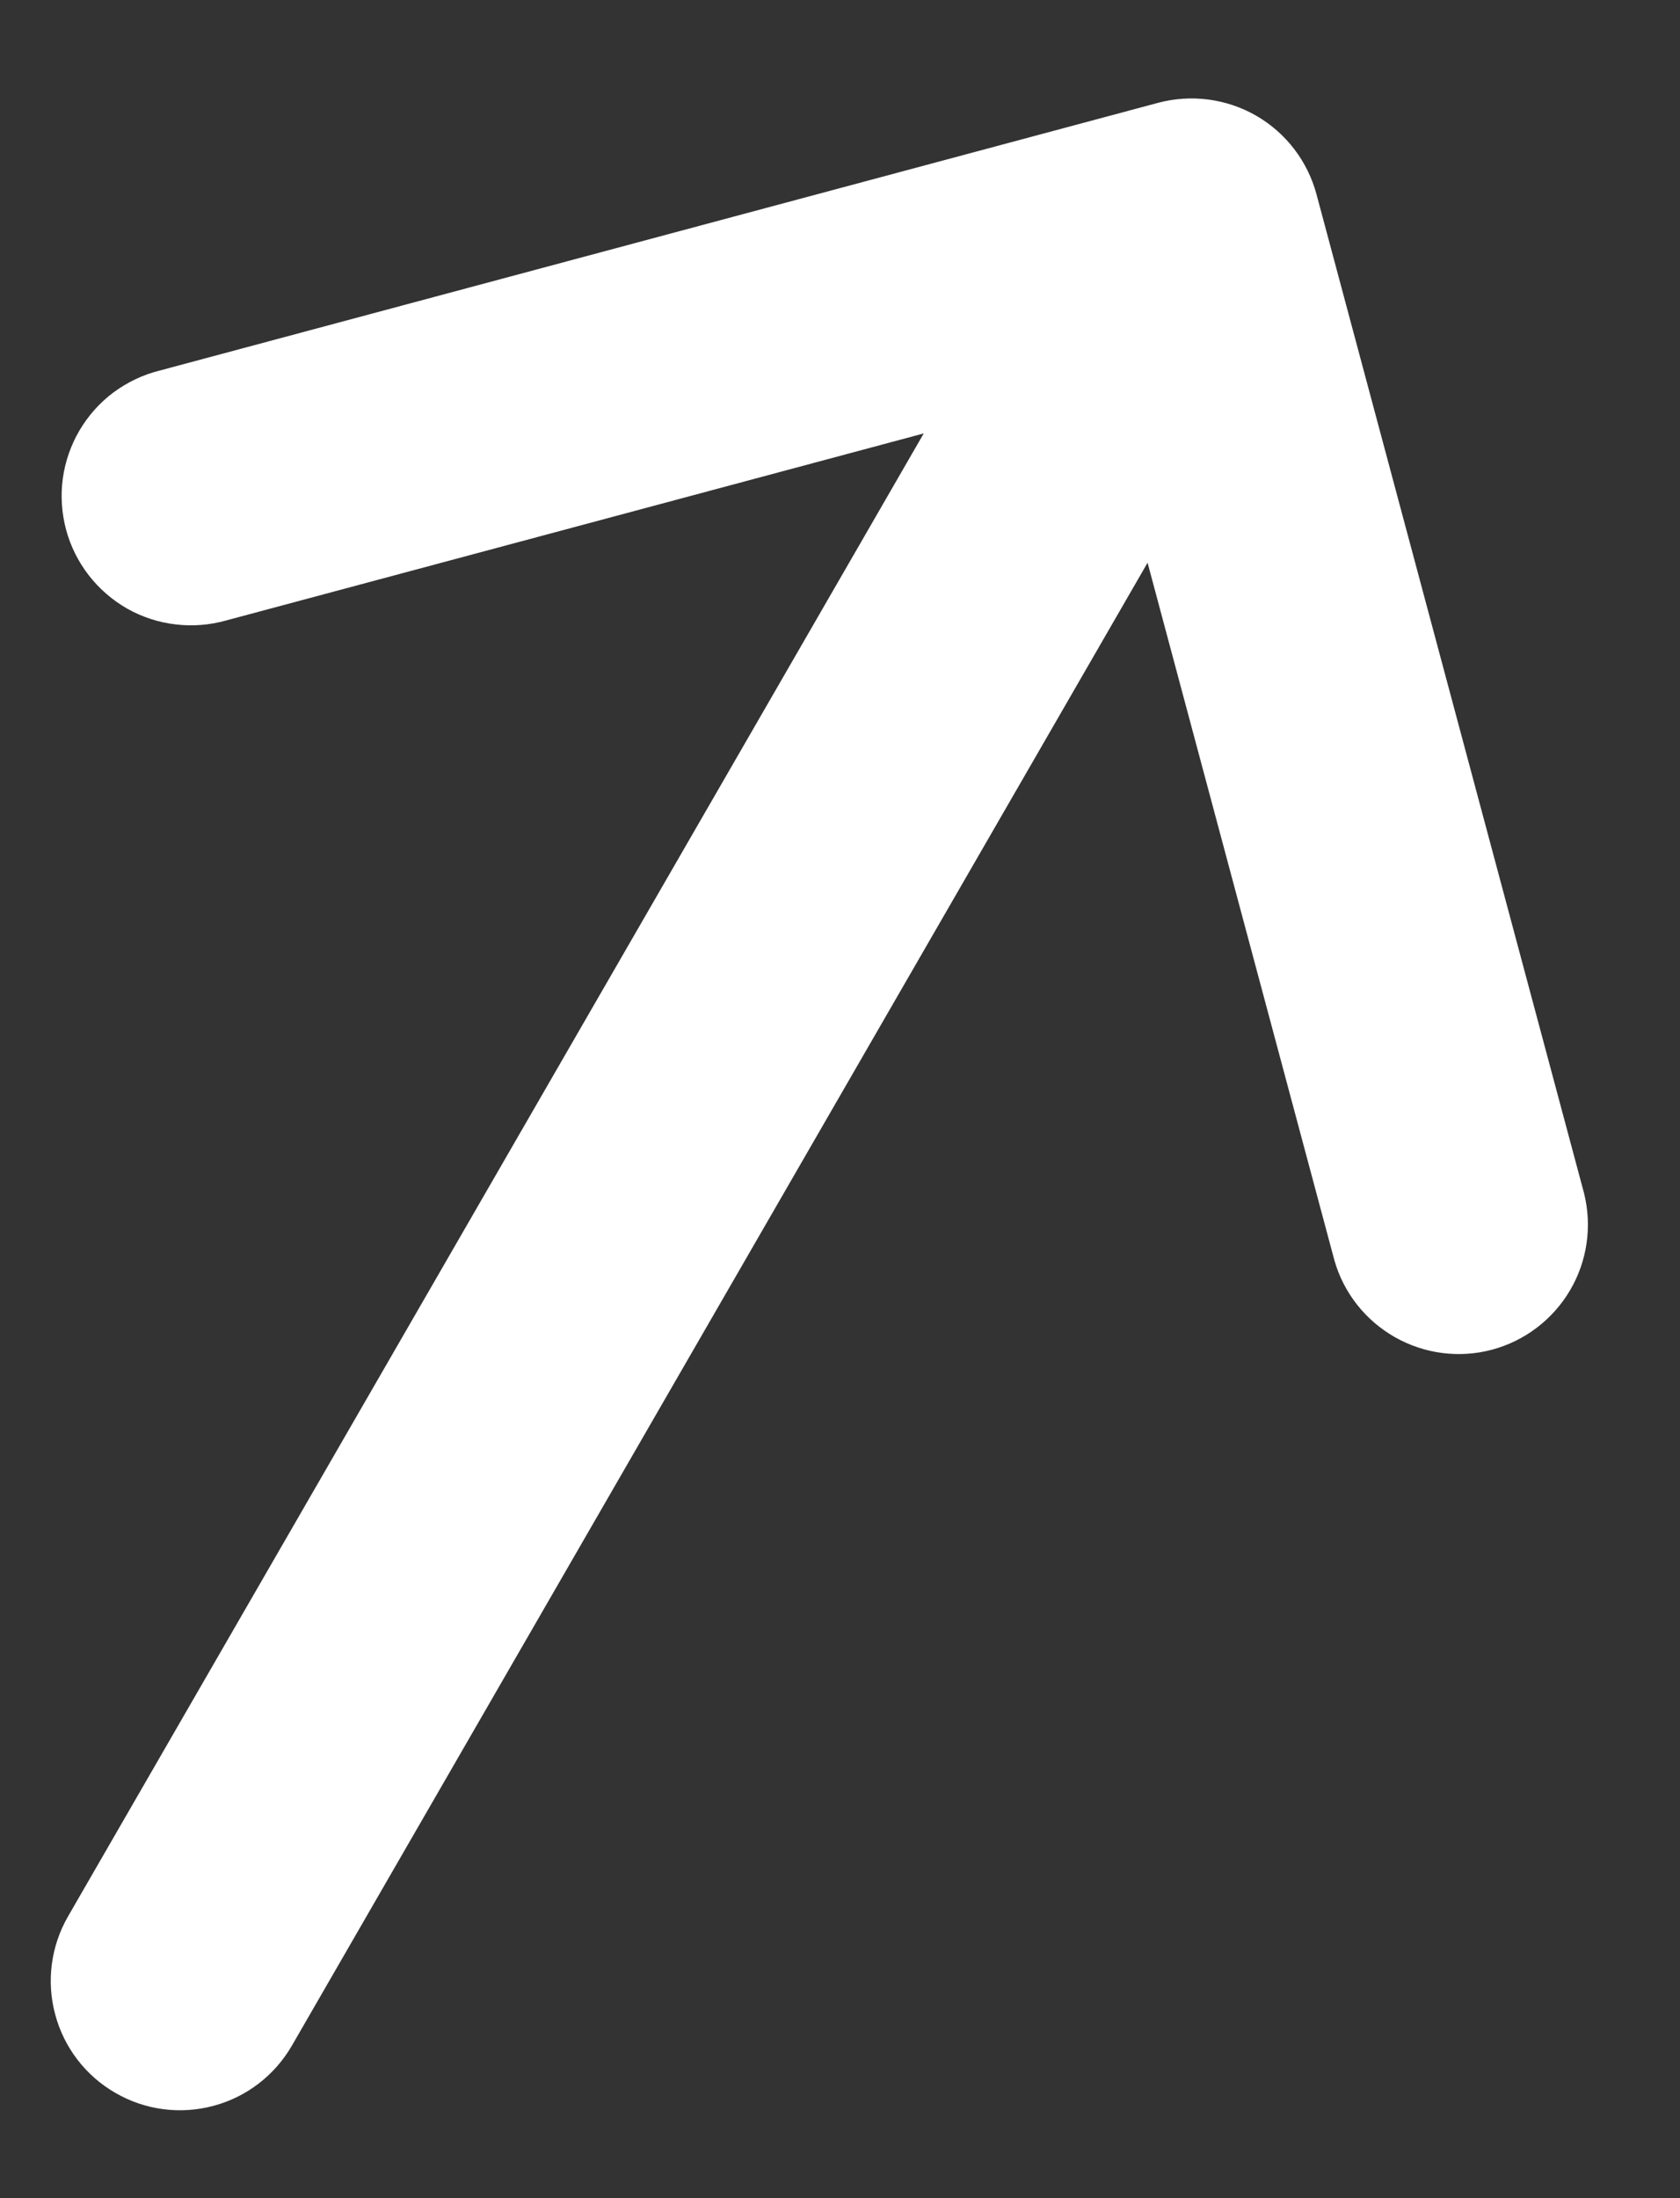 <svg width="13" height="17" viewBox="0 0 13 17" fill="none" xmlns="http://www.w3.org/2000/svg">
<rect x="0" y="0" width="13" height="17" fill="#333333" stroke="none"/>
<path d="M10.187 1.502C10.118 1.246 9.951 1.028 9.721 0.895C9.491 0.763 9.219 0.727 8.962 0.795L1.235 2.866C1.106 2.898 0.985 2.956 0.878 3.035C0.772 3.114 0.683 3.214 0.615 3.329C0.548 3.443 0.504 3.57 0.486 3.701C0.468 3.833 0.477 3.967 0.511 4.095C0.545 4.223 0.605 4.343 0.686 4.448C0.767 4.553 0.869 4.641 0.984 4.707C1.1 4.772 1.227 4.814 1.359 4.829C1.491 4.845 1.625 4.834 1.752 4.798L7.148 3.352L0.527 14.82C0.394 15.05 0.358 15.323 0.427 15.579C0.495 15.835 0.663 16.054 0.893 16.186C1.122 16.319 1.395 16.355 1.652 16.286C1.908 16.218 2.126 16.05 2.259 15.82L8.88 4.352L10.326 9.748C10.398 10 10.567 10.213 10.795 10.342C11.023 10.471 11.293 10.506 11.546 10.438C11.799 10.37 12.016 10.205 12.149 9.979C12.282 9.754 12.321 9.484 12.258 9.23L10.187 1.502Z" fill="white"/>
</svg>
